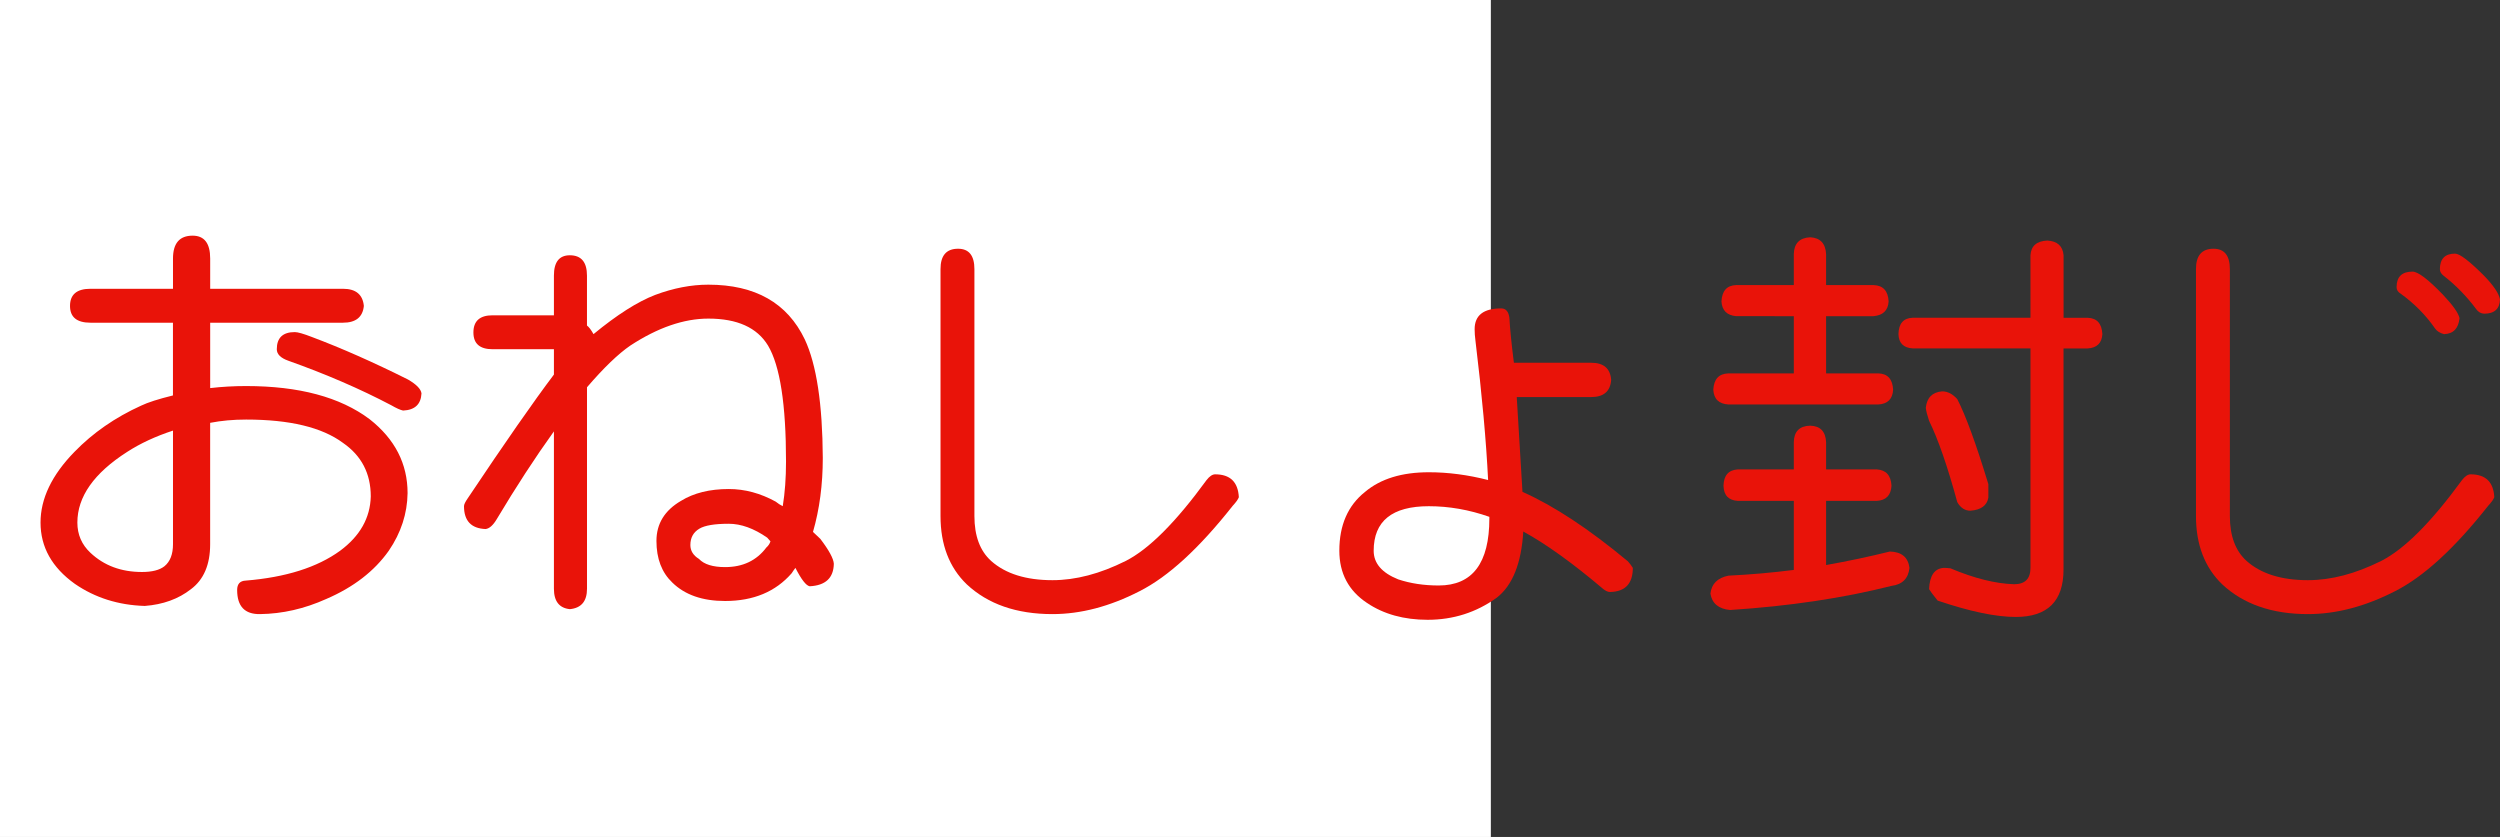 <?xml version="1.0" encoding="utf-8"?>
<!-- Generator: Adobe Illustrator 10.0, SVG Export Plug-In . SVG Version: 3.0.0 Build 76)  -->
<!DOCTYPE svg PUBLIC "-//W3C//DTD SVG 1.0//EN"    "http://www.w3.org/TR/2001/REC-SVG-20010904/DTD/svg10.dtd">
<svg 
	 xmlns:x="http://ns.adobe.com/Extensibility/1.0/" xmlns:i="http://ns.adobe.com/AdobeIllustrator/10.0/" xmlns:graph="http://ns.adobe.com/Graphs/1.0/" i:viewOrigin="0 32" i:rulerOrigin="0 0" i:pageBounds="0 32 320 0"
	 xmlns="http://www.w3.org/2000/svg" xmlns:xlink="http://www.w3.org/1999/xlink" xmlns:a="http://ns.adobe.com/AdobeSVGViewerExtensions/3.0/"
	 width="95.583" height="32" viewBox="0 0 95.583 32" overflow="visible" enable-background="new 0 0 95.583 32"
	 xml:space="preserve">
	<rect x="0" y="0" width="95.583" height="32" fill="#333333" stroke="none"/>
	<g id="レイヤー_1" i:layer="yes" i:editable="no" i:dimmedPercent="50" i:rgbTrio="#4F008000FFFF">
		<path i:knockout="Off" fill="#FFFFFF" d="M57,32H0V0h57V32z"/>
	</g>
	<g id="レイヤー_2" i:layer="yes" i:dimmedPercent="50" i:rgbTrio="#FFFF4F004F00">
		<g i:knockout="Off">
			<path i:knockout="Off" fill="#E91309" d="M3.458,11.041h3.156V9.885c0-0.583,0.25-0.875,0.75-0.875
				c0.448,0,0.672,0.292,0.672,0.875v1.156h5.078c0.489,0,0.755,0.219,0.797,0.656c-0.042,0.427-0.308,0.641-0.797,0.641H8.036v2.5
				c0.448-0.052,0.906-0.078,1.375-0.078c2.021,0,3.594,0.422,4.719,1.266c0.969,0.761,1.453,1.703,1.453,2.828
				c-0.011,0.781-0.25,1.516-0.719,2.203c-0.552,0.781-1.349,1.396-2.391,1.844c-0.833,0.375-1.677,0.567-2.531,0.578
				c-0.583,0.01-0.875-0.297-0.875-0.922c0-0.229,0.109-0.35,0.328-0.359c1.531-0.125,2.734-0.505,3.609-1.141
				c0.76-0.563,1.151-1.255,1.172-2.078c0-0.875-0.354-1.557-1.063-2.047c-0.802-0.594-2.037-0.891-3.703-0.891
				c-0.49,0-0.948,0.042-1.375,0.125v4.641c0,0.781-0.245,1.354-0.734,1.719c-0.479,0.375-1.068,0.588-1.766,0.641
				c-1.011-0.031-1.901-0.313-2.672-0.844c-0.875-0.625-1.313-1.406-1.313-2.344c0-0.916,0.432-1.817,1.297-2.703
				c0.708-0.729,1.557-1.317,2.547-1.766c0.26-0.125,0.667-0.255,1.219-0.391v-2.781H3.458c-0.521,0-0.781-0.213-0.781-0.641
				C2.677,11.26,2.937,11.041,3.458,11.041z M6.614,16.463c-0.667,0.219-1.25,0.49-1.75,0.813c-1.271,0.813-1.906,1.714-1.906,2.703
				c0,0.459,0.167,0.844,0.5,1.156c0.521,0.49,1.177,0.734,1.969,0.734c0.385,0,0.672-0.072,0.859-0.219
				c0.219-0.177,0.328-0.458,0.328-0.844V16.463z M11.271,12.697c0.114,0,0.333,0.063,0.656,0.188
				c1.135,0.427,2.359,0.969,3.672,1.625c0.323,0.188,0.495,0.365,0.516,0.531c-0.021,0.417-0.255,0.636-0.703,0.656
				c-0.104-0.021-0.255-0.088-0.453-0.203c-1.188-0.625-2.5-1.192-3.938-1.703c-0.292-0.104-0.438-0.25-0.438-0.438
				C10.583,12.916,10.812,12.697,11.271,12.697z"/>
			<path i:knockout="Off" fill="#E91309" d="M21.786,9.76c0.438,0,0.656,0.261,0.656,0.781v1.906
				c0.073,0.052,0.156,0.162,0.25,0.328c0.896-0.739,1.682-1.239,2.359-1.5c0.698-0.26,1.375-0.391,2.031-0.391
				c1.792,0,3.021,0.698,3.688,2.094c0.448,0.958,0.677,2.469,0.688,4.531c0,1.021-0.125,1.964-0.375,2.828l0.281,0.266
				c0.333,0.438,0.505,0.756,0.516,0.953c-0.011,0.542-0.318,0.828-0.922,0.859c-0.136-0.021-0.318-0.255-0.547-0.703
				c-0.063,0.084-0.109,0.151-0.141,0.203c-0.615,0.708-1.464,1.063-2.547,1.063c-0.865,0-1.537-0.234-2.016-0.703
				c-0.406-0.385-0.609-0.916-0.609-1.594c0-0.656,0.313-1.166,0.938-1.531c0.489-0.302,1.099-0.453,1.828-0.453
				c0.614,0,1.213,0.162,1.797,0.484c0.073,0.063,0.161,0.12,0.266,0.172c0.083-0.51,0.125-1.078,0.125-1.703
				c0-2.188-0.229-3.667-0.688-4.438c-0.417-0.688-1.177-1.031-2.281-1.031c-0.938,0-1.933,0.344-2.984,1.031
				c-0.458,0.313-1.011,0.844-1.656,1.594v7.703c0,0.479-0.219,0.739-0.656,0.781c-0.406-0.042-0.609-0.303-0.609-0.781v-6.016
				c-0.719,1-1.448,2.12-2.188,3.359c-0.136,0.229-0.276,0.354-0.422,0.375c-0.552-0.021-0.828-0.313-0.828-0.875
				c0-0.063,0.047-0.161,0.141-0.297c1.427-2.135,2.526-3.713,3.297-4.734v-0.969h-2.344c-0.49,0-0.734-0.213-0.734-0.641
				c0-0.438,0.245-0.656,0.734-0.656h2.344v-1.516C21.177,10.021,21.38,9.76,21.786,9.76z M29.458,20.697
				c-0.021-0.021-0.063-0.067-0.125-0.141c-0.511-0.354-1-0.531-1.469-0.531c-0.542,0-0.917,0.063-1.125,0.188
				c-0.229,0.136-0.344,0.344-0.344,0.625c0,0.219,0.109,0.396,0.328,0.531c0.198,0.209,0.531,0.313,1,0.313
				c0.677,0,1.203-0.25,1.578-0.75C29.375,20.869,29.427,20.791,29.458,20.697z"/>
			<path i:knockout="Off" fill="#E91309" d="M36.63,9.51c0.417,0,0.625,0.261,0.625,0.781v9.438c0,0.761,0.213,1.334,0.641,1.719
				c0.552,0.49,1.333,0.734,2.344,0.734c0.885,0,1.817-0.244,2.797-0.734c0.885-0.447,1.917-1.479,3.094-3.094
				c0.114-0.146,0.224-0.219,0.328-0.219c0.573,0,0.875,0.292,0.906,0.875c-0.031,0.084-0.109,0.193-0.234,0.328
				c-1.281,1.625-2.469,2.714-3.563,3.266c-1.136,0.583-2.245,0.875-3.328,0.875c-1.375,0-2.469-0.381-3.281-1.141
				c-0.667-0.646-1-1.516-1-2.609v-9.438C35.958,9.771,36.182,9.51,36.63,9.51z"/>
			<path i:knockout="Off" fill="#E91309" d="M57.396,11.791c0.177,0,0.281,0.12,0.313,0.359c0.021,0.406,0.078,0.979,0.172,1.719
				h2.953c0.479,0,0.734,0.219,0.766,0.656c-0.031,0.438-0.287,0.656-0.766,0.656h-2.844c0.094,1.552,0.167,2.761,0.219,3.625
				c1.198,0.531,2.542,1.417,4.031,2.656c0.083,0.094,0.146,0.178,0.188,0.25c0,0.604-0.292,0.911-0.875,0.922
				c-0.073,0-0.156-0.037-0.25-0.109c-1.167-0.989-2.188-1.724-3.063-2.203c-0.073,1.219-0.412,2.063-1.016,2.531
				c-0.781,0.563-1.662,0.844-2.641,0.844c-0.906,0-1.677-0.214-2.313-0.641c-0.708-0.469-1.063-1.135-1.063-2
				c0-0.979,0.328-1.729,0.984-2.25c0.594-0.5,1.406-0.75,2.438-0.75c0.739,0,1.495,0.1,2.266,0.297
				c-0.073-1.489-0.234-3.266-0.484-5.328c-0.021-0.156-0.031-0.302-0.031-0.438C56.38,12.057,56.718,11.791,57.396,11.791z
				 M56.942,19.76c-0.771-0.271-1.542-0.406-2.313-0.406c-1.406,0-2.109,0.568-2.109,1.703c0,0.479,0.313,0.844,0.938,1.094
				c0.469,0.156,0.984,0.234,1.547,0.234c1.292,0,1.938-0.854,1.938-2.563V19.76z"/>
			<path i:knockout="Off" fill="#E91309" d="M71.755,17.947c0.354,0.021,0.542,0.229,0.563,0.625
				c-0.021,0.365-0.208,0.558-0.563,0.578h-1.938v2.453c0.823-0.146,1.635-0.317,2.438-0.516c0.448,0.011,0.698,0.219,0.75,0.625
				c-0.042,0.406-0.271,0.635-0.688,0.688c-1.854,0.469-3.912,0.775-6.172,0.922c-0.438-0.042-0.688-0.25-0.75-0.625
				c0.042-0.375,0.271-0.604,0.688-0.688c0.844-0.041,1.677-0.114,2.5-0.219V19.15h-2.141c-0.354-0.021-0.537-0.213-0.547-0.578
				c0.01-0.396,0.192-0.604,0.547-0.625h2.141V16.9c0.01-0.406,0.219-0.614,0.625-0.625c0.385,0.011,0.588,0.219,0.609,0.625v1.047
				H71.755z M71.63,10.9c0.364,0.011,0.557,0.219,0.578,0.625c-0.021,0.344-0.214,0.531-0.578,0.563h-1.813v2.188h2
				c0.354,0.011,0.542,0.219,0.563,0.625c-0.021,0.354-0.208,0.542-0.563,0.563h-5.734c-0.365-0.021-0.558-0.208-0.578-0.563
				c0.021-0.406,0.213-0.614,0.578-0.625h2.5v-2.188H66.38c-0.354-0.031-0.542-0.219-0.563-0.563
				c0.021-0.406,0.208-0.614,0.563-0.625h2.203V9.713c0.01-0.406,0.219-0.62,0.625-0.641c0.385,0.021,0.588,0.234,0.609,0.641V10.9
				H71.63z M79.817,12.15c0.354,0.011,0.542,0.219,0.563,0.625c-0.021,0.344-0.208,0.526-0.563,0.547h-0.922v8.453
				c0,1.208-0.609,1.813-1.828,1.813c-0.761,0-1.755-0.209-2.984-0.625c-0.177-0.219-0.287-0.365-0.328-0.438
				c0.021-0.521,0.208-0.791,0.563-0.813c0.063,0,0.146,0.006,0.25,0.016c0.917,0.386,1.729,0.588,2.438,0.609
				c0.417,0,0.625-0.208,0.625-0.625v-8.391h-4.5c-0.354-0.021-0.537-0.203-0.547-0.547c0.01-0.406,0.192-0.614,0.547-0.625h4.5
				V9.76c0.021-0.354,0.234-0.542,0.641-0.563c0.385,0.021,0.594,0.208,0.625,0.563v2.391H79.817z M74.255,14.963
				c0.208,0,0.401,0.099,0.578,0.297c0.323,0.625,0.719,1.708,1.188,3.25v0.516c-0.052,0.303-0.281,0.469-0.688,0.5
				c-0.208,0-0.375-0.109-0.5-0.328c-0.375-1.375-0.734-2.411-1.078-3.109c-0.073-0.219-0.115-0.385-0.125-0.5
				C73.671,15.203,73.88,14.994,74.255,14.963z"/>
			<path i:knockout="Off" fill="#E91309" d="M84.63,9.51c0.417,0,0.625,0.261,0.625,0.781v9.438c0,0.761,0.213,1.334,0.641,1.719
				c0.552,0.49,1.333,0.734,2.344,0.734c0.885,0,1.817-0.244,2.797-0.734c0.885-0.447,1.917-1.479,3.094-3.094
				c0.114-0.146,0.224-0.219,0.328-0.219c0.573,0,0.875,0.292,0.906,0.875c-0.031,0.084-0.109,0.193-0.234,0.328
				c-1.281,1.625-2.469,2.714-3.563,3.266c-1.136,0.583-2.245,0.875-3.328,0.875c-1.375,0-2.469-0.381-3.281-1.141
				c-0.667-0.646-1-1.516-1-2.609v-9.438C83.958,9.771,84.182,9.51,84.63,9.51z M92.239,10.385c0.208,0,0.594,0.292,1.156,0.875
				c0.385,0.406,0.599,0.708,0.641,0.906c-0.042,0.396-0.24,0.599-0.594,0.609c-0.156-0.042-0.271-0.114-0.344-0.219
				c-0.354-0.51-0.792-0.953-1.313-1.328c-0.104-0.063-0.156-0.146-0.156-0.25C91.63,10.583,91.833,10.385,92.239,10.385z
				 M93.864,9.697c0.177,0,0.547,0.281,1.109,0.844c0.364,0.375,0.567,0.677,0.609,0.906c-0.011,0.365-0.214,0.547-0.609,0.547
				c-0.125-0.01-0.224-0.067-0.297-0.172c-0.365-0.489-0.781-0.917-1.25-1.281c-0.094-0.073-0.141-0.156-0.141-0.25
				C93.286,9.896,93.479,9.697,93.864,9.697z"/>
		</g>
	</g>
</svg>
